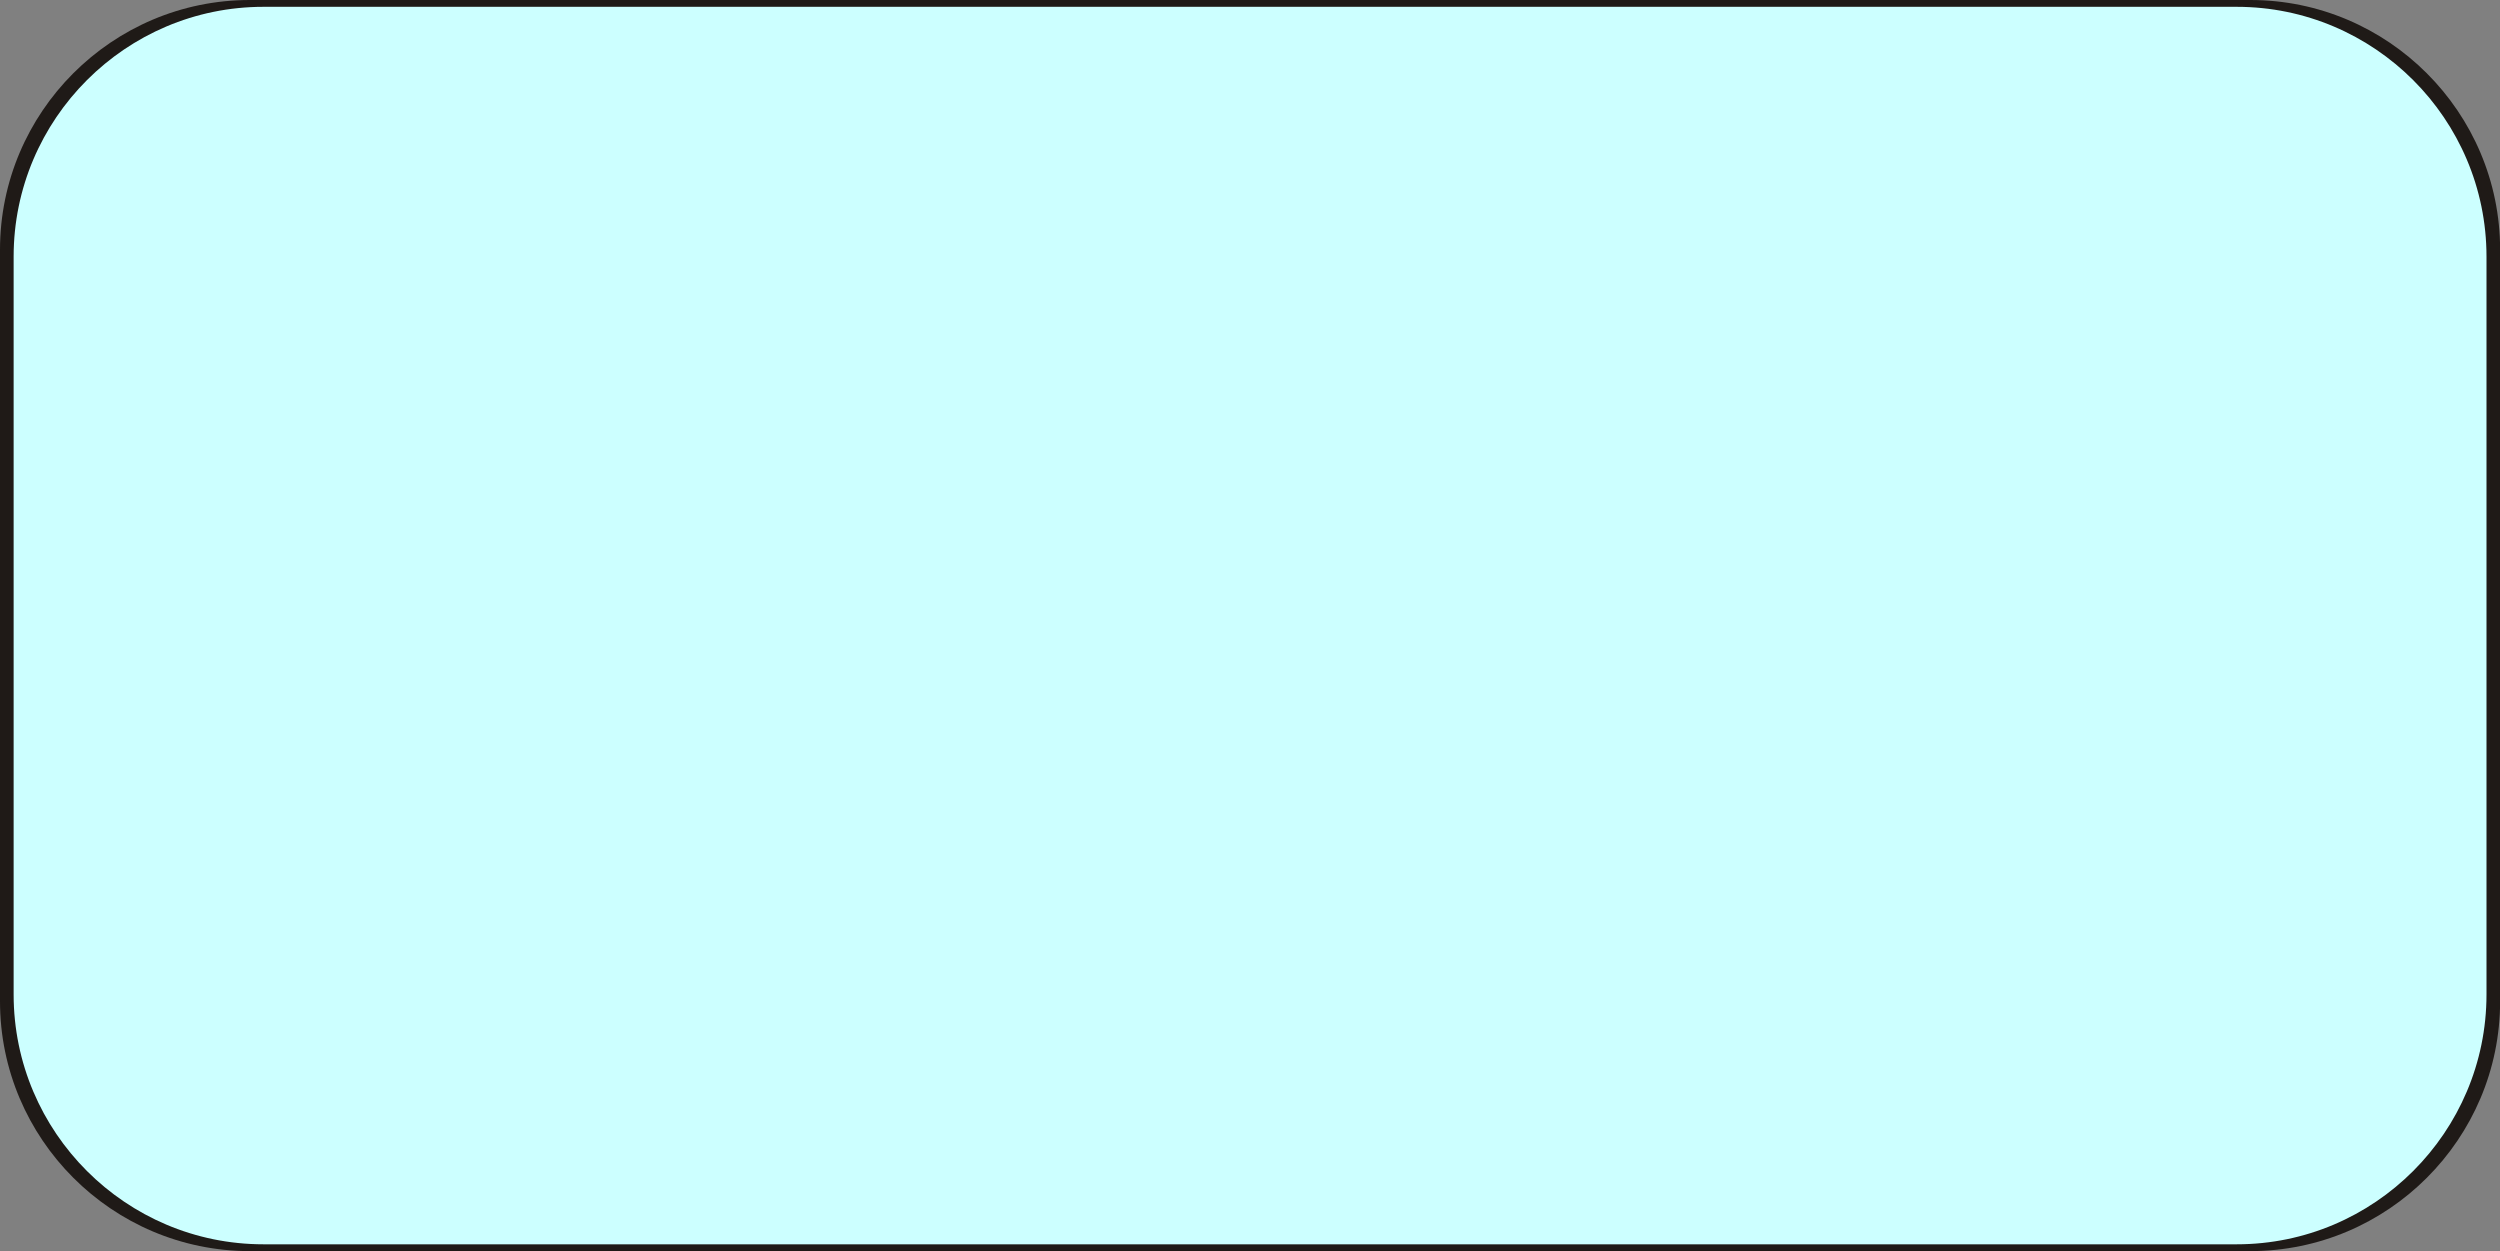 <!--?xml version="1.0" encoding="UTF-8" standalone="no"?-->
<!-- Creator: CorelDRAW -->

<svg xmlns:dc="http://purl.org/dc/elements/1.1/" xmlns:cc="http://creativecommons.org/ns#" xmlns:rdf="http://www.w3.org/1999/02/22-rdf-syntax-ns#" xmlns:svg="http://www.w3.org/2000/svg" xmlns="http://www.w3.org/2000/svg" xmlns:sodipodi="http://sodipodi.sourceforge.net/DTD/sodipodi-0.dtd" xmlns:inkscape="http://www.inkscape.org/namespaces/inkscape" xml:space="preserve" width="20.018mm" height="10.018mm" style="shape-rendering:geometricPrecision; text-rendering:geometricPrecision; image-rendering:optimizeQuality; fill-rule:evenodd; clip-rule:evenodd" viewBox="0 0 20.176 10.097" id="svg3059" version="1.1" inkscape:version="0.48.3.1 r9886" sodipodi:docname="长方形圆角1.svg"><rect x="0" y="0" width="20.176" height="10.097" fill="#808080" stroke="none"/><sodipodi:namedview pagecolor="#ffffff" bordercolor="#666666" borderopacity="1" objecttolerance="10" gridtolerance="10" guidetolerance="10" inkscape:pageopacity="0" inkscape:pageshadow="2" inkscape:window-width="640" inkscape:window-height="480" id="namedview3071" showgrid="false" inkscape:zoom="5.8930225" inkscape:cx="35.465672" inkscape:cy="17.748072" inkscape:window-x="433" inkscape:window-y="182" inkscape:window-maximized="0" inkscape:current-layer="svg3059"></sodipodi:namedview>
 <defs id="defs3061">
  <style type="text/css" id="style3063">
   
    .fil0 {fill:#1F1A17}
    .fil1 {fill:#E77817}
   
  </style>
 
  
  
  
 </defs>
 <g id="g3080"><path class="fil0" d="m 2.016,0 16.145,0 c 1.11,-1.00789e-4 2.016,0.905 2.016,2.016 l 0,6.065 c 0,1.11 -0.905,2.016 -2.016,2.016 l -16.145,0 C 0.906,10.097 0,9.191 0,8.081 L 0,2.016 C 0,0.905 0.905,0 2.016,0 z" id="path3067" inkscape:connector-curvature="0" style="fill:#1f1a17"></path><g inkscape:label="#g3077" id="shape"><path style="fill: rgb(204, 255, 255);" inkscape:connector-curvature="0" id="path3069" d="m 2.126,0.055 15.925,0 c 1.11,0 2.016,0.905 2.016,2.016 l 0,5.955 c 0,1.11 -0.905,2.016 -2.016,2.016 l -15.925,0 c -1.11,0 -2.016,-0.905 -2.016,-2.016 l 0,-5.955 c 0,-1.11 0.905,-2.016 2.016,-2.016 z" class="fil1"></path></g></g>
</svg>